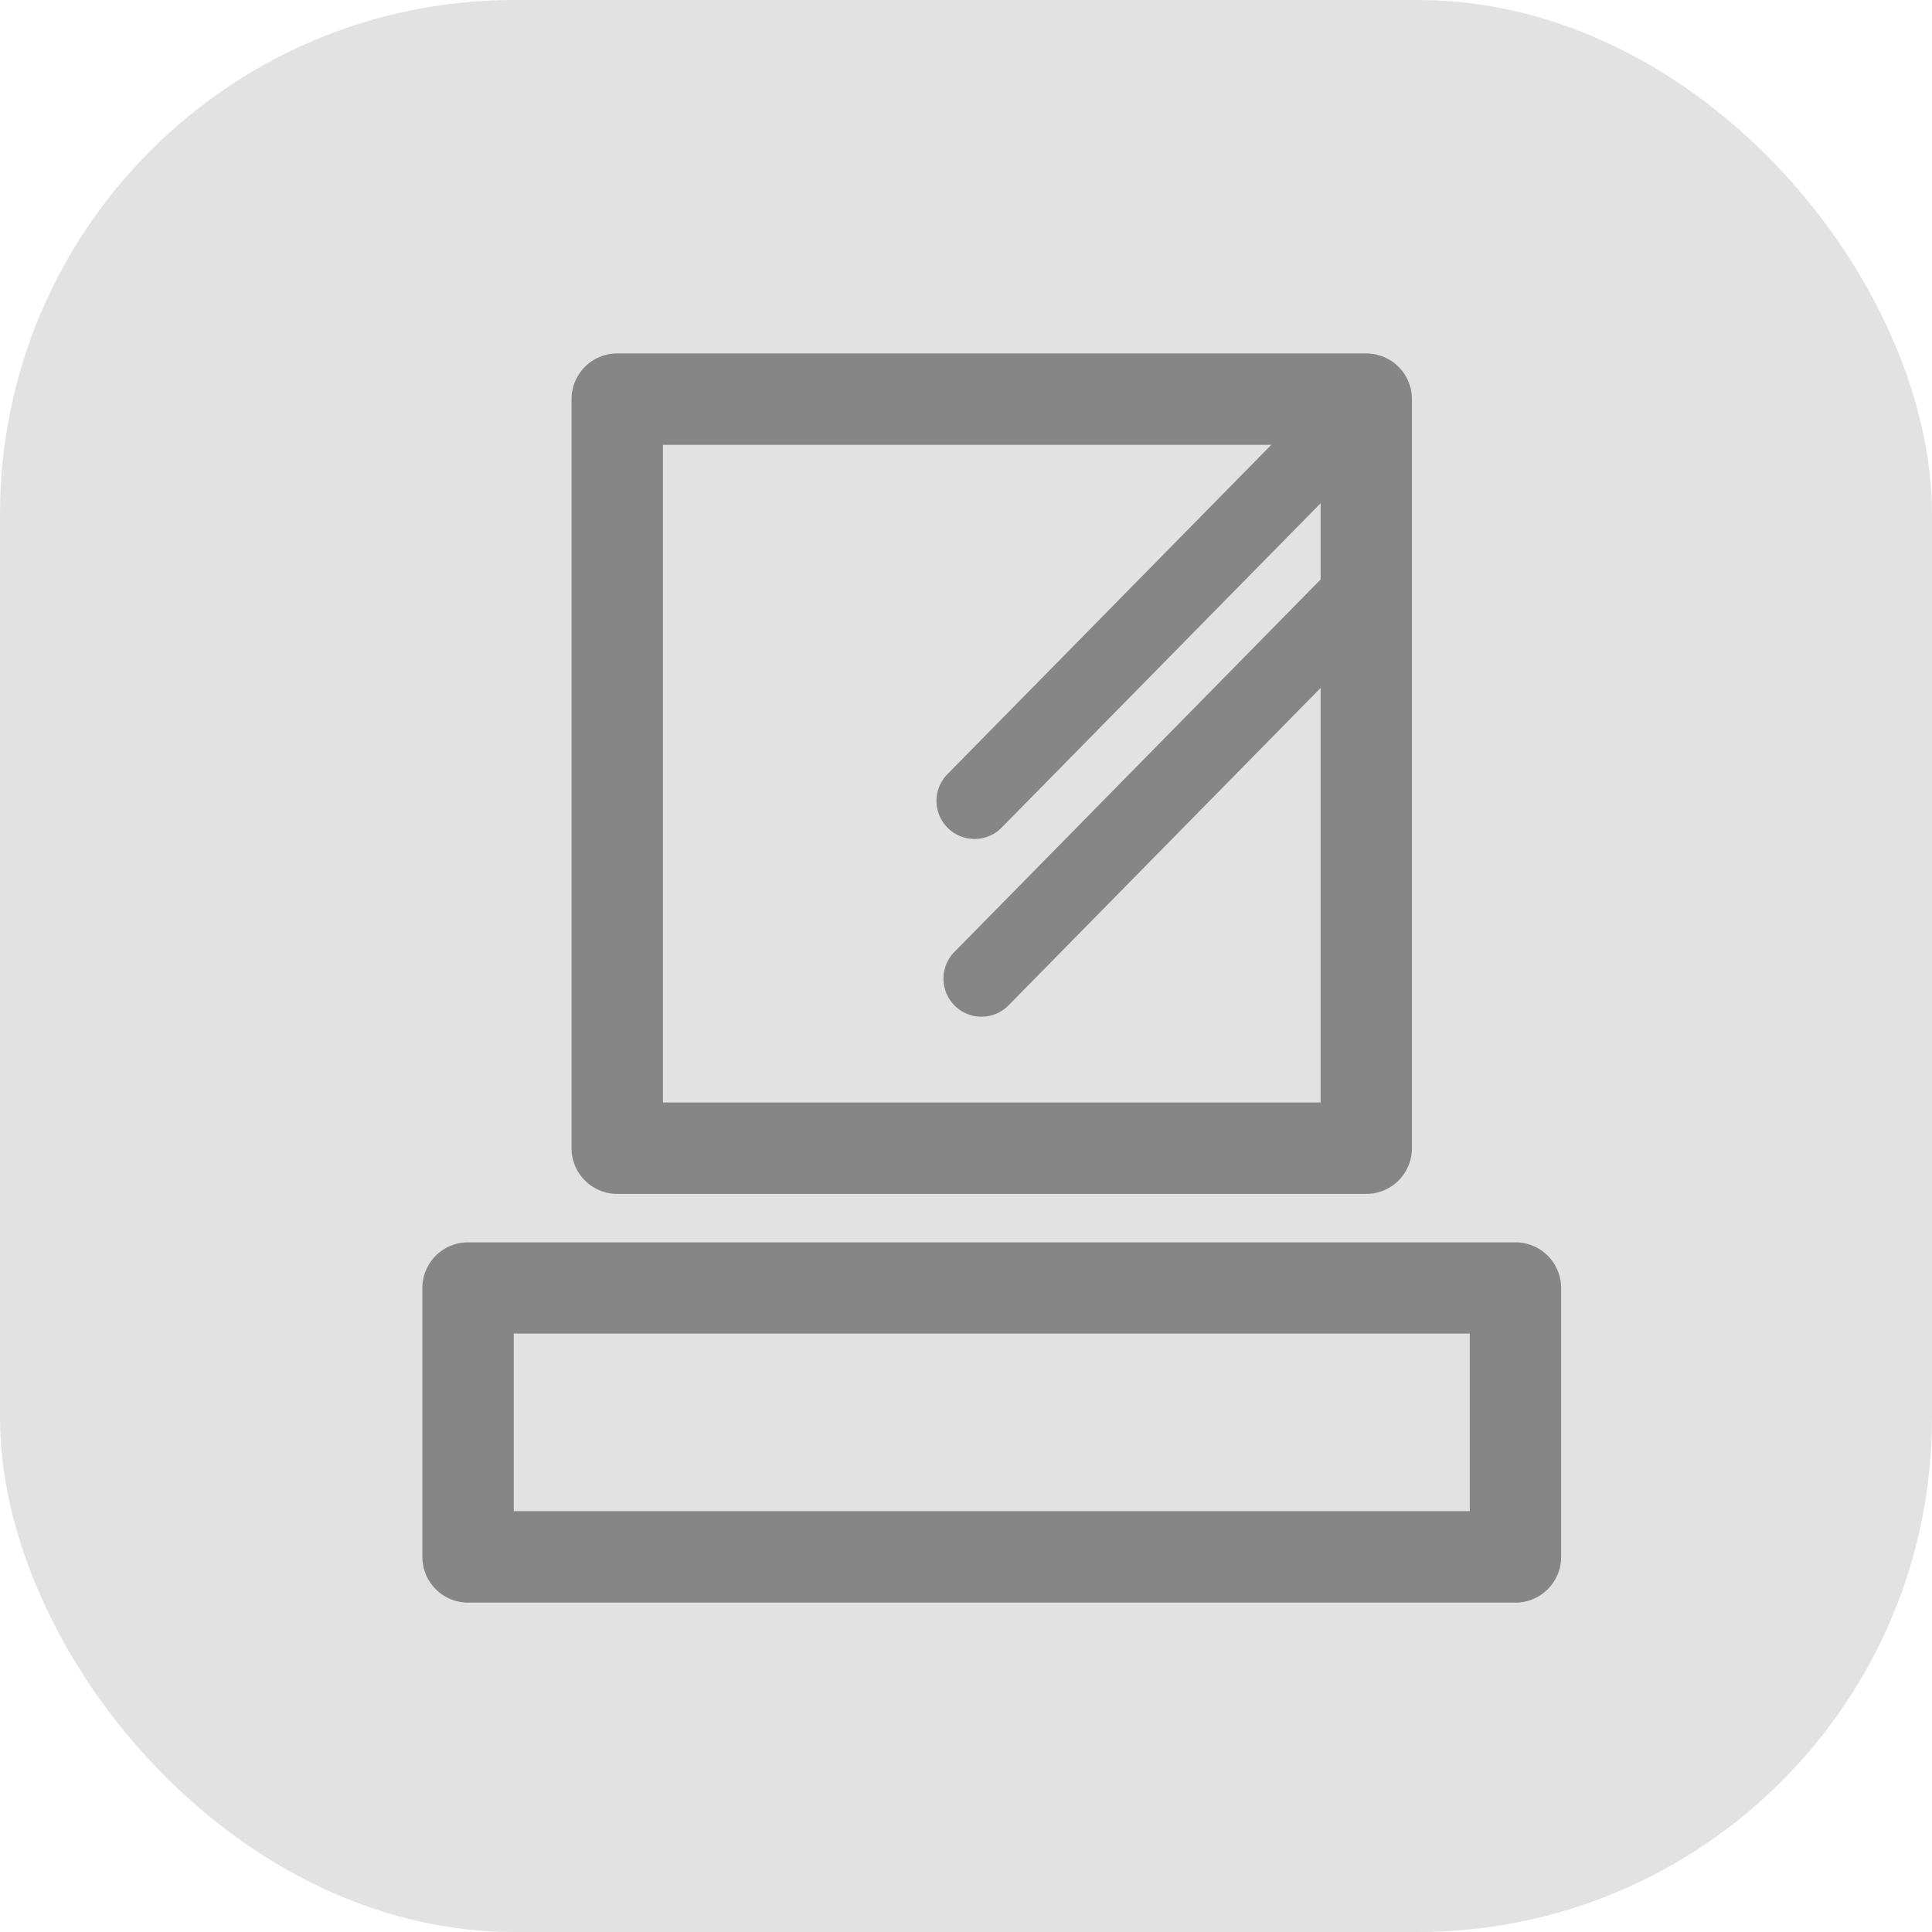 <svg xmlns="http://www.w3.org/2000/svg" width="82.976" height="82.976" viewBox="0 0 82.976 82.976">
  <g id="standard-Icon05" transform="translate(-1127.024 -915)">
    <g id="グループ_5073" data-name="グループ 5073" transform="translate(1127.024 915)">
      <rect id="長方形_1223" data-name="長方形 1223" width="82.976" height="82.976" rx="22.078" fill="#e3e2e2"/>
    </g>
    <g id="グループ_5076" data-name="グループ 5076" transform="translate(1145.164 930.18)">
      <g id="グループ_5075" data-name="グループ 5075">
        <path id="パス_2011" data-name="パス 2011" d="M886.206,307.3H854.037a1.962,1.962,0,0,1-1.962-1.962V273.166a1.962,1.962,0,0,1,1.962-1.962h32.169a1.962,1.962,0,0,1,1.962,1.962v32.169A1.962,1.962,0,0,1,886.206,307.3ZM856,303.374h28.246V275.128H856Z" transform="translate(-845.668 -271.204)" fill="#868687"/>
        <g id="グループ_5074" data-name="グループ 5074" transform="translate(22.08 1.224)">
          <path id="パス_2012" data-name="パス 2012" d="M885.055,293.281a1.635,1.635,0,0,1-1.166-2.781l16.085-16.358a1.635,1.635,0,1,1,2.331,2.293l-16.085,16.358A1.627,1.627,0,0,1,885.055,293.281Z" transform="translate(-883.42 -273.653)" fill="#868687"/>
          <path id="パス_2013" data-name="パス 2013" d="M885.654,308.548a1.635,1.635,0,0,1-1.166-2.781l16.085-16.359A1.635,1.635,0,0,1,902.9,291.7l-16.084,16.358A1.627,1.627,0,0,1,885.654,308.548Z" transform="translate(-883.719 -281.286)" fill="#868687"/>
        </g>
        <path id="パス_2014" data-name="パス 2014" d="M886.206,363.029H841.222a1.962,1.962,0,0,1-1.962-1.961v-11.55a1.962,1.962,0,0,1,1.962-1.962h44.984a1.962,1.962,0,0,1,1.962,1.962v11.55A1.962,1.962,0,0,1,886.206,363.029ZM843.184,359.1h41.06v-7.626h-41.06Z" transform="translate(-839.26 -309.38)" fill="#868687"/>
      </g>
    </g>
  </g>
</svg>
